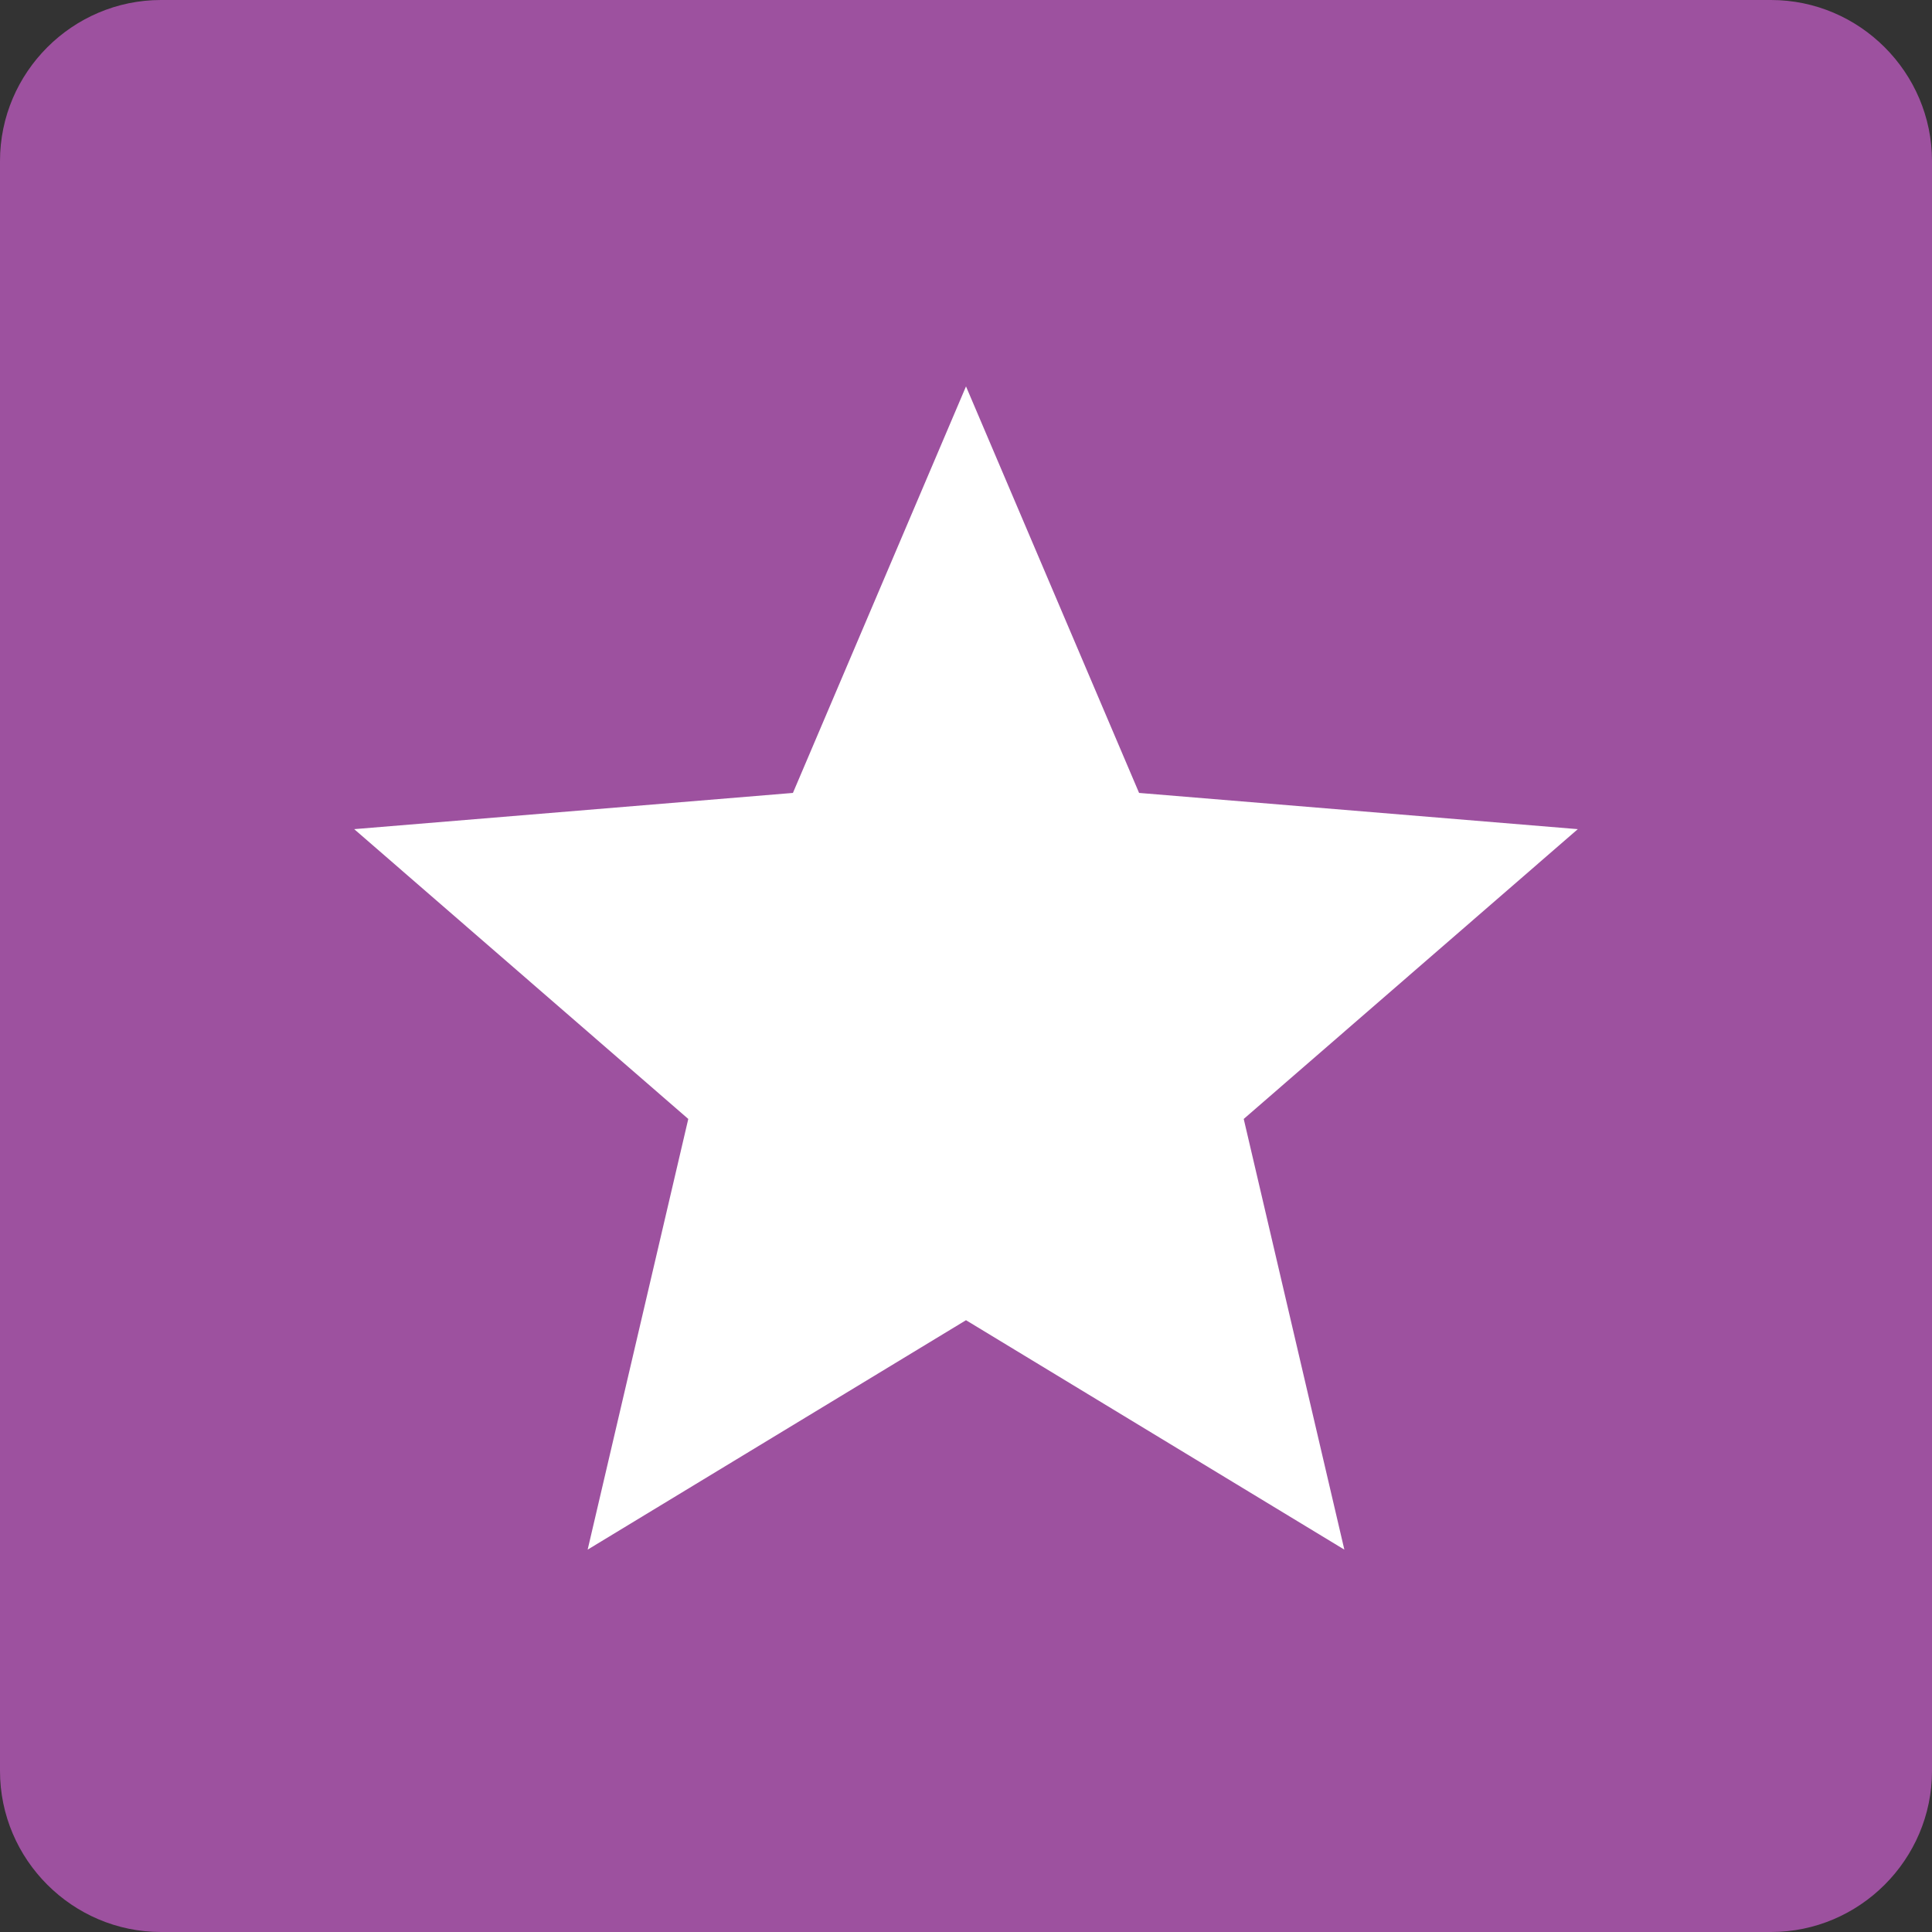 <svg xmlns="http://www.w3.org/2000/svg" xml:space="preserve" id="Layer_1" x="0" y="0" style="enable-background:new 0 0 48 48" version="1.1" viewBox="0 0 48 48"><rect x="0" y="0" width="48" height="48" fill="#333333" stroke="none"/><style>.st1,.st3,.st4{opacity:.2;clip-path:url(#SVGID_00000095327033575912723570000015927990428179975592_)}.st3,.st4{clip-path:url(#SVGID_00000160155759039804650070000010086212880947977126_)}.st4{clip-path:url(#SVGID_00000006686264769285916220000014715697317685576340_)}.st5{clip-path:url(#SVGID_00000029732737391523887280000003673758548389519036_)}</style><g id="Group_618_00000055680792047236799190000008469845532771806341_" transform="translate(7108 15765)"><path id="Rectangle_97-4_00000074434973340680783800000001444665508790029187_" d="M-7104-15765h40c2.2 0 4 1.8 4 4v40c0 2.2-1.8 4-4 4h-40c-2.2 0-4-1.8-4-4v-40c0-2.2 1.8-4 4-4z" style="fill:#9d519f"/><path id="Icon_ionic-md-star-4_00000079456839742526482120000010675932814696518565_" d="m-7084-15732.2 9.4 5.7-2.5-10.7 8.3-7.2-10.9-.9-4.3-10.1-4.3 10.1-10.9.9 8.3 7.2-2.5 10.7 9.4-5.7z" style="fill:#fff"/></g></svg>